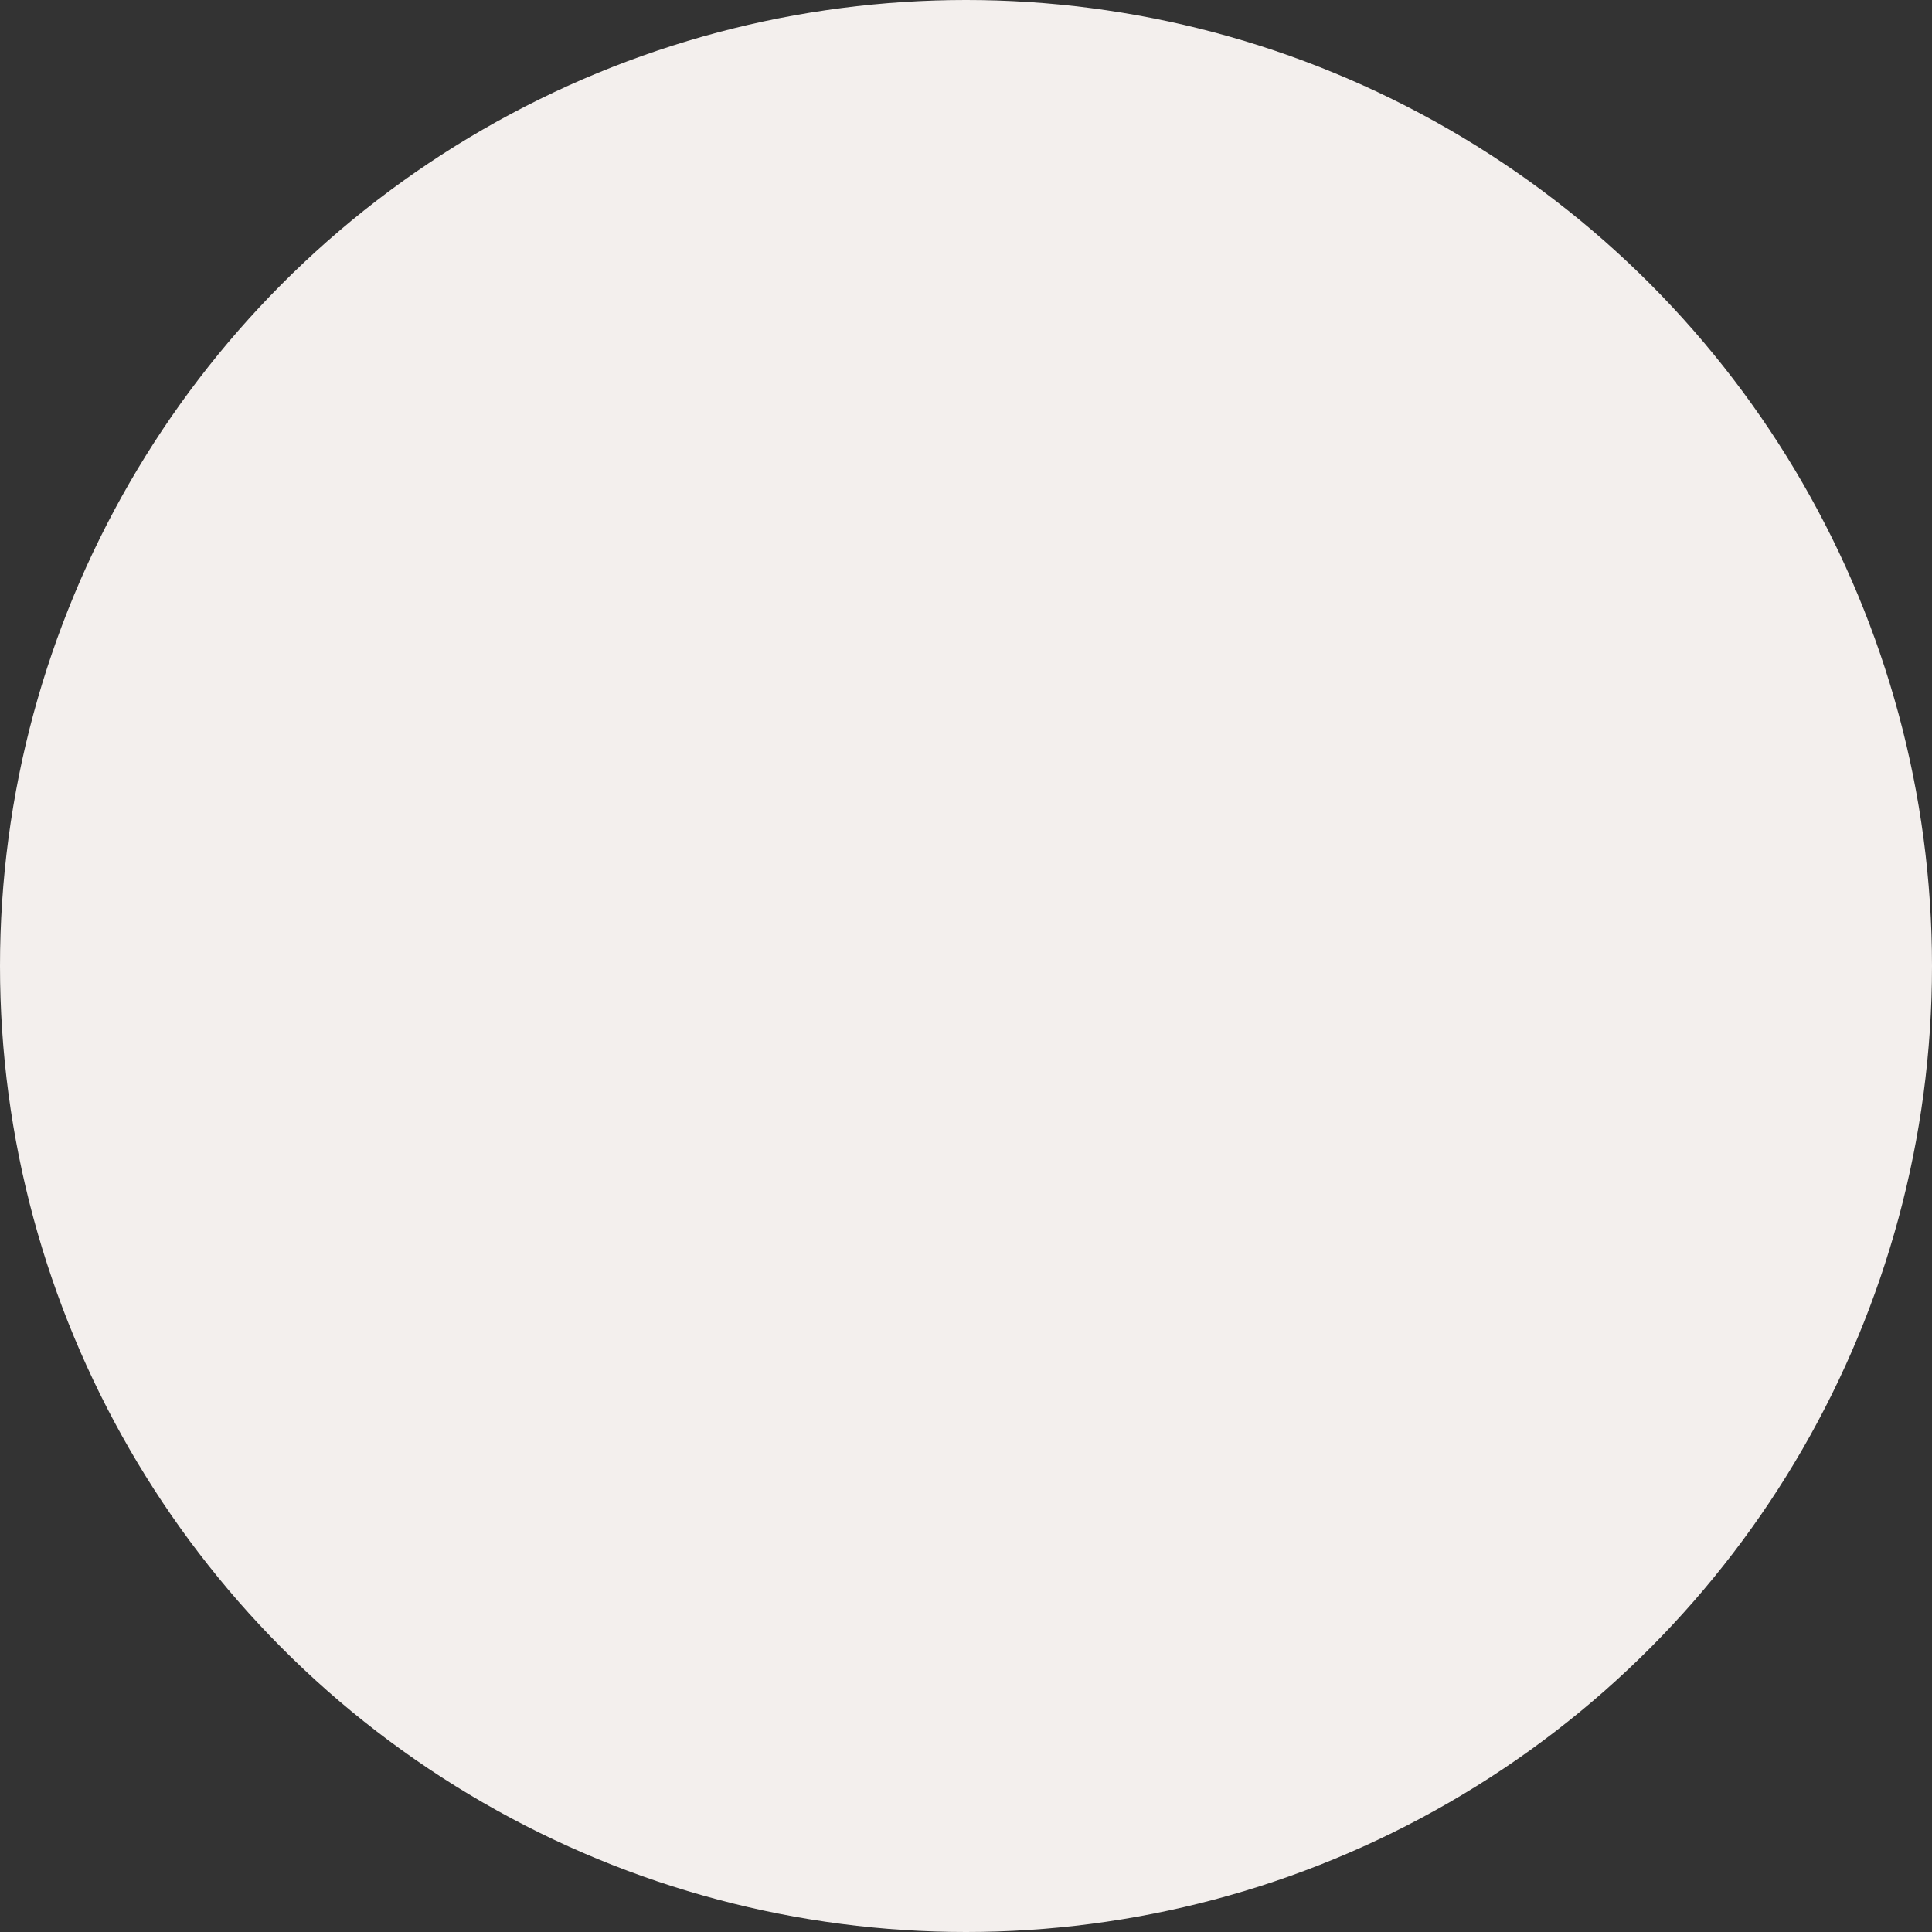<svg height="721" viewBox="0 0 721 721" width="721" xmlns="http://www.w3.org/2000/svg"><rect x="0" y="0" width="721" height="721" fill="#333333" stroke="none"/><circle cx="360.5" cy="360.5" fill="#f3efed" fill-rule="evenodd" r="360.5"/></svg>